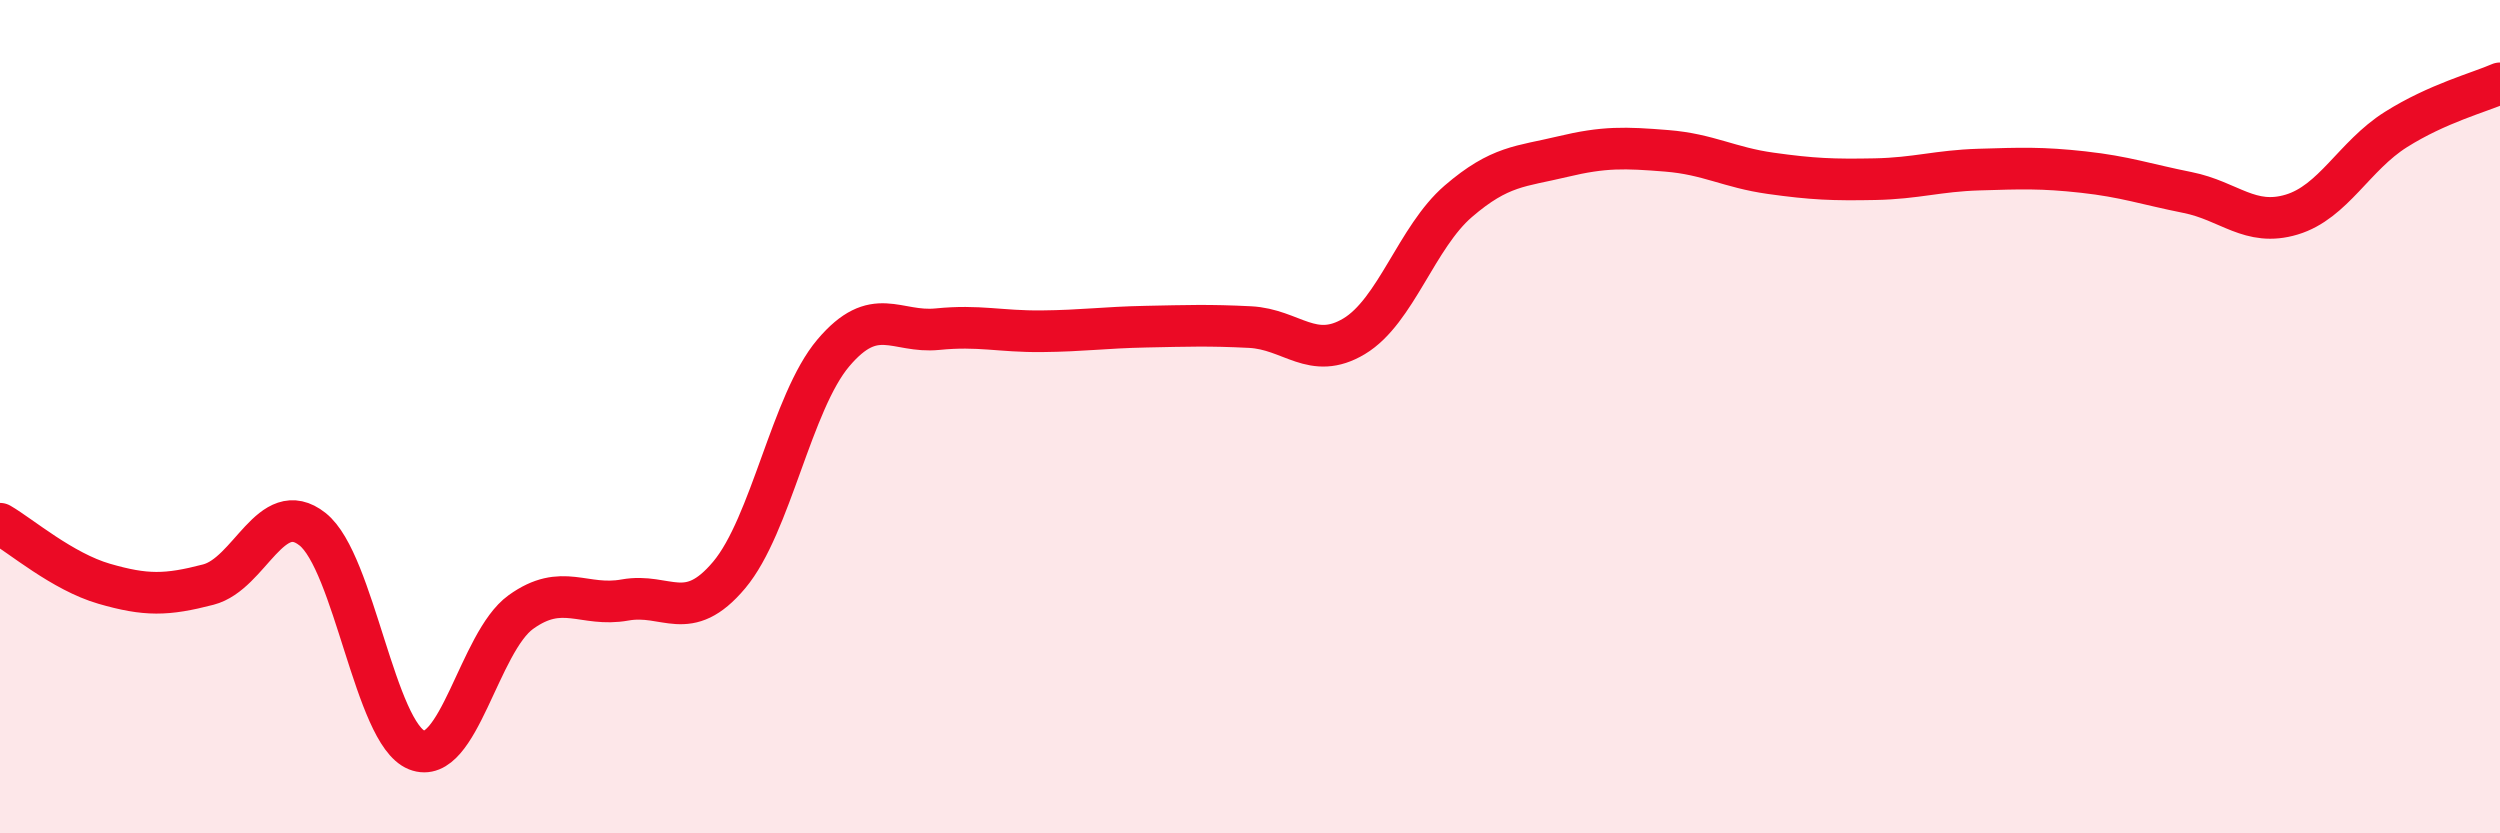 
    <svg width="60" height="20" viewBox="0 0 60 20" xmlns="http://www.w3.org/2000/svg">
      <path
        d="M 0,12.57 C 0.5,12.86 1.5,13.72 2.5,14.01 C 3.5,14.3 4,14.29 5,14.03 C 6,13.77 6.5,11.91 7.5,12.7 C 8.5,13.49 9,17.6 10,18 C 11,18.4 11.5,15.41 12.5,14.69 C 13.5,13.97 14,14.58 15,14.4 C 16,14.22 16.5,14.99 17.5,13.8 C 18.5,12.61 19,9.65 20,8.47 C 21,7.29 21.5,8 22.5,7.9 C 23.5,7.8 24,7.96 25,7.95 C 26,7.94 26.5,7.86 27.5,7.84 C 28.5,7.82 29,7.8 30,7.85 C 31,7.9 31.5,8.67 32.5,8.07 C 33.5,7.47 34,5.69 35,4.83 C 36,3.97 36.5,4 37.5,3.76 C 38.5,3.52 39,3.54 40,3.62 C 41,3.7 41.5,4.02 42.5,4.16 C 43.5,4.3 44,4.32 45,4.3 C 46,4.28 46.5,4.1 47.5,4.07 C 48.5,4.04 49,4.02 50,4.13 C 51,4.24 51.5,4.42 52.5,4.62 C 53.5,4.82 54,5.45 55,5.15 C 56,4.85 56.5,3.74 57.5,3.11 C 58.5,2.48 59.5,2.22 60,2L60 20L0 20Z"
        fill="#EB0A25"
        opacity="0.1"
        stroke-linecap="round"
        stroke-linejoin="round"
      />
      <path
        d="M 0,12.57 C 0.5,12.86 1.5,13.72 2.5,14.01 C 3.5,14.3 4,14.29 5,14.03 C 6,13.77 6.5,11.91 7.5,12.7 C 8.5,13.49 9,17.6 10,18 C 11,18.4 11.5,15.41 12.5,14.69 C 13.5,13.97 14,14.58 15,14.4 C 16,14.22 16.5,14.99 17.5,13.8 C 18.5,12.61 19,9.65 20,8.47 C 21,7.29 21.5,8 22.5,7.9 C 23.5,7.8 24,7.96 25,7.95 C 26,7.94 26.5,7.86 27.5,7.84 C 28.5,7.82 29,7.8 30,7.85 C 31,7.9 31.5,8.67 32.5,8.07 C 33.5,7.47 34,5.69 35,4.83 C 36,3.97 36.5,4 37.5,3.76 C 38.5,3.52 39,3.54 40,3.62 C 41,3.7 41.5,4.02 42.5,4.16 C 43.5,4.3 44,4.32 45,4.3 C 46,4.28 46.5,4.1 47.5,4.07 C 48.5,4.04 49,4.02 50,4.13 C 51,4.24 51.5,4.42 52.5,4.62 C 53.5,4.82 54,5.45 55,5.15 C 56,4.85 56.5,3.74 57.5,3.11 C 58.5,2.48 59.5,2.22 60,2"
        stroke="#EB0A25"
        stroke-width="1"
        fill="none"
        stroke-linecap="round"
        stroke-linejoin="round"
      />
    </svg>
  